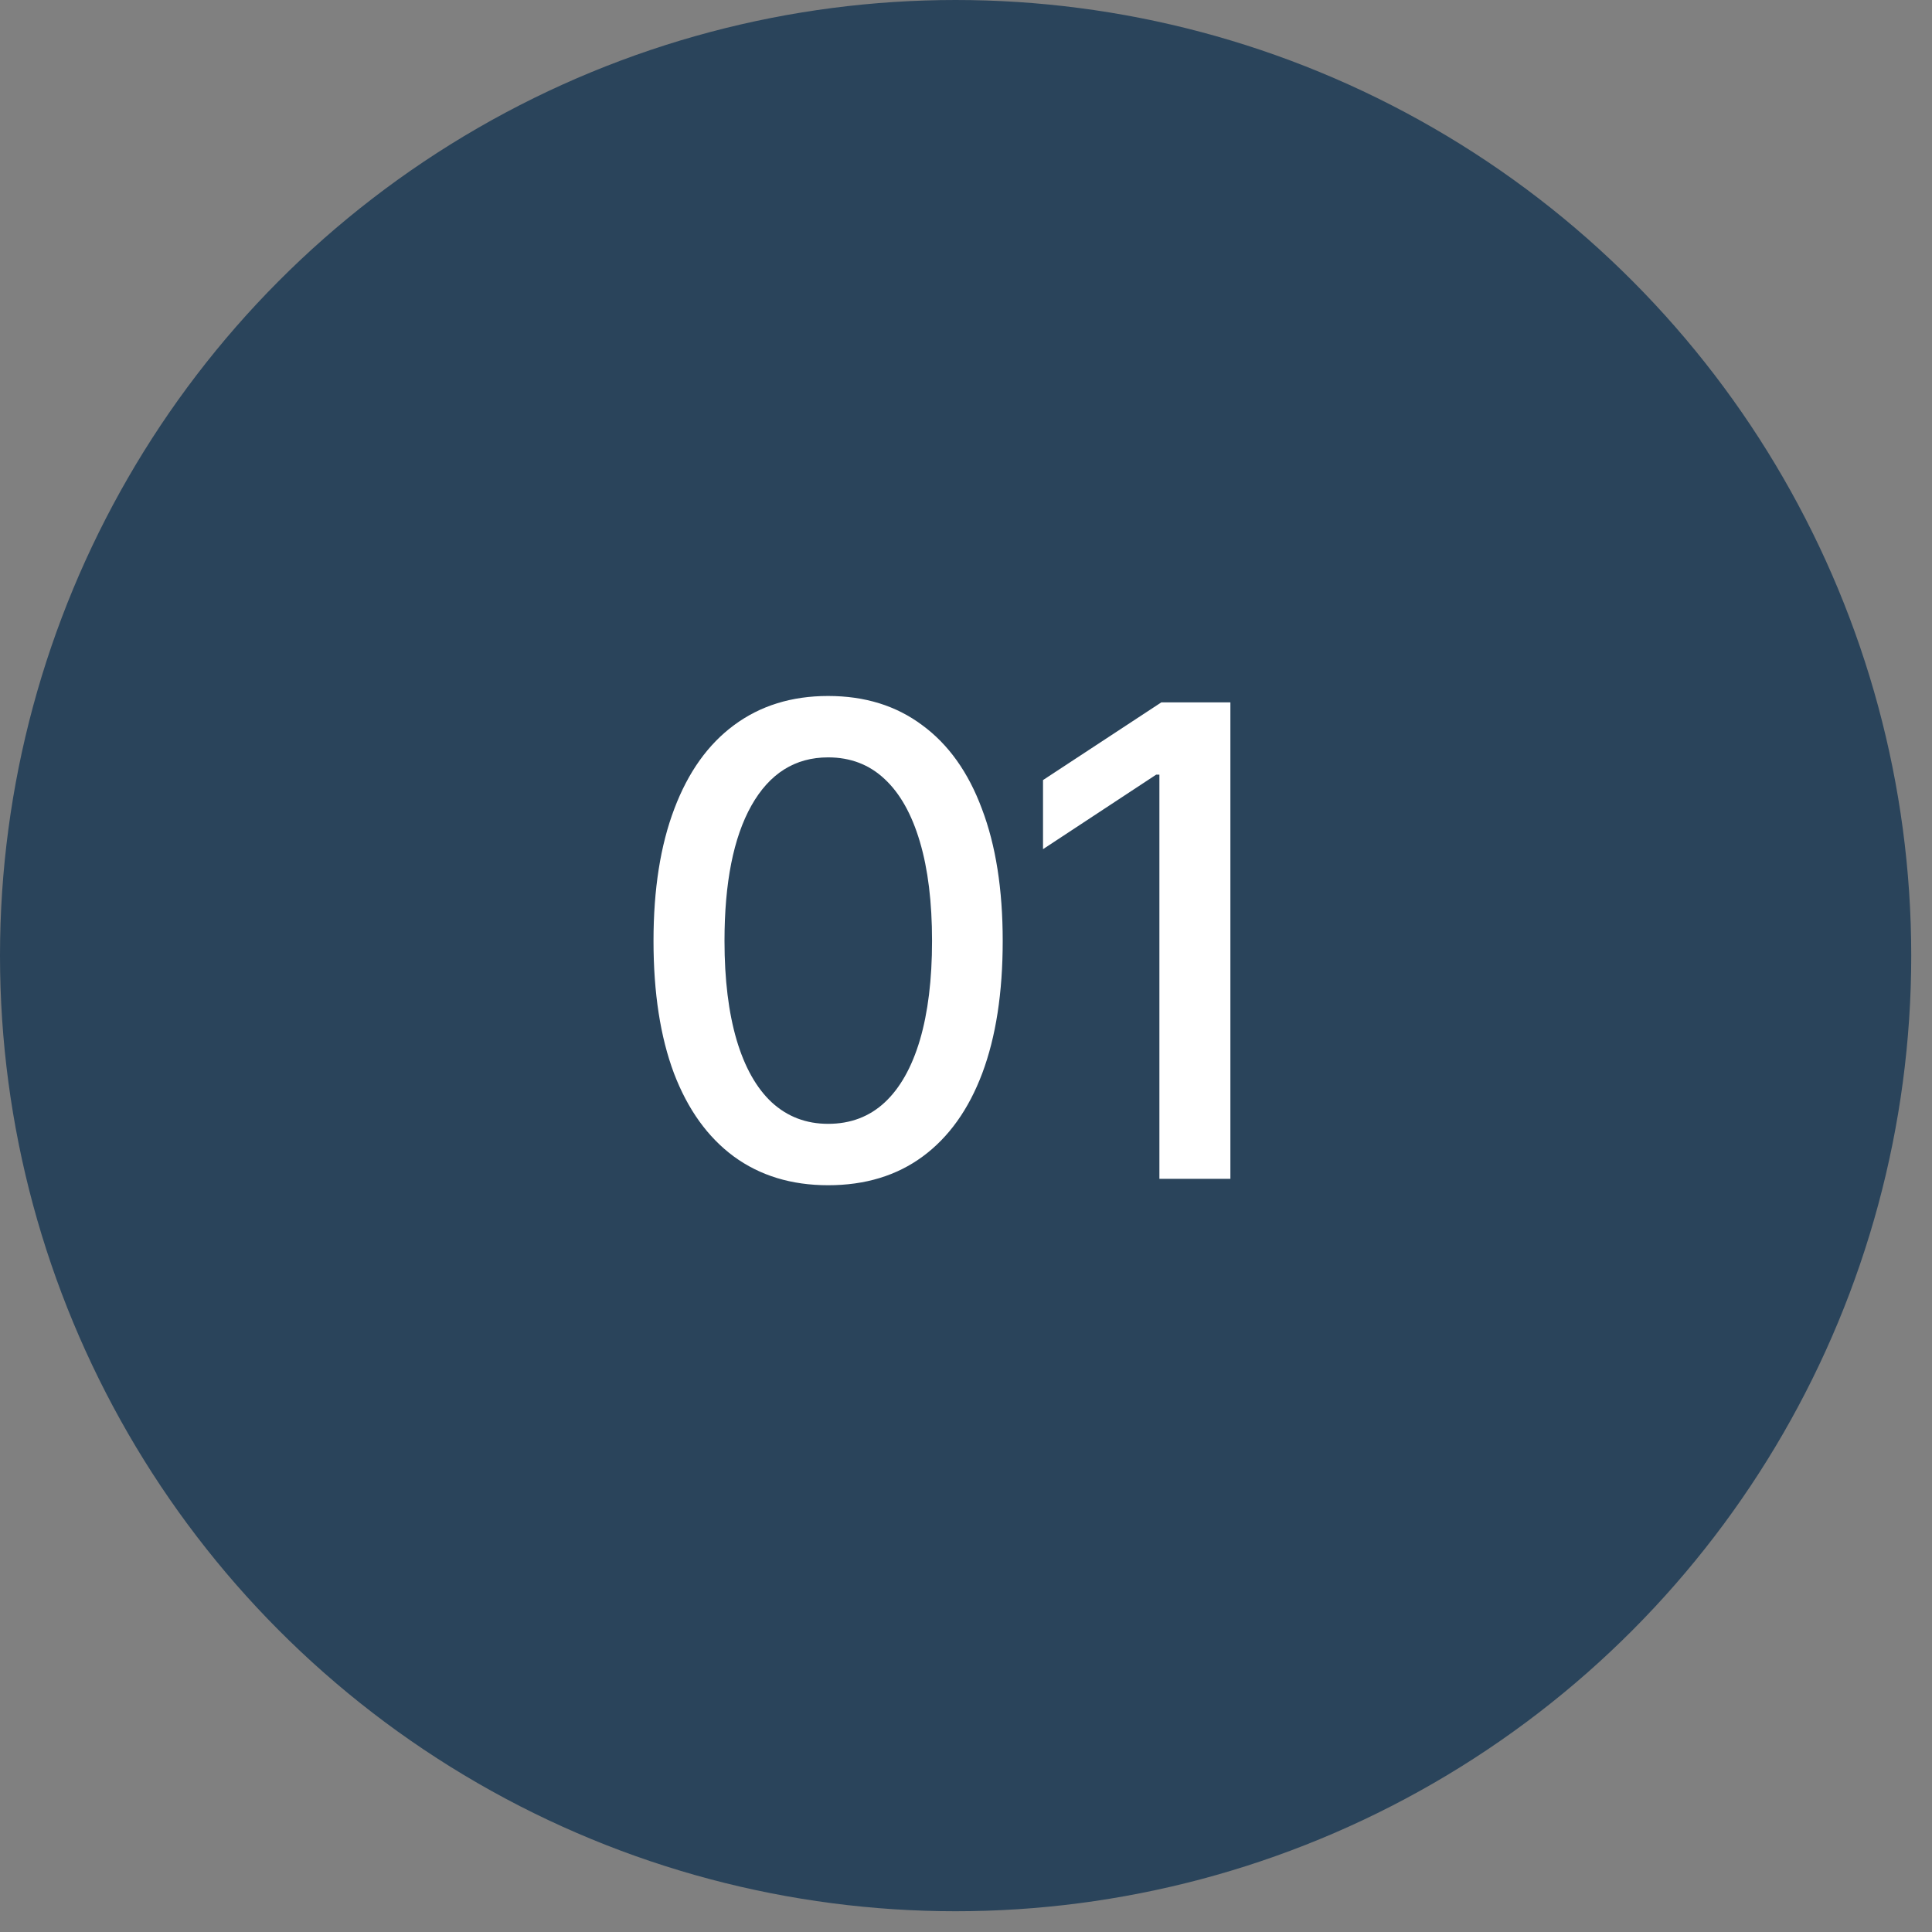 <?xml version="1.0" encoding="UTF-8"?> <svg xmlns="http://www.w3.org/2000/svg" width="59" height="59" viewBox="0 0 59 59" fill="none"><rect x="0" y="0" width="59" height="59" fill="#808080" stroke="none"/><circle cx="29.183" cy="29.183" r="29.183" fill="#2A445B"></circle><path d="M25.289 36.195C24.169 36.195 23.209 35.902 22.408 35.316C21.614 34.73 21.005 33.884 20.582 32.777C20.165 31.664 19.957 30.316 19.957 28.734C19.957 27.159 20.169 25.814 20.592 24.701C21.015 23.581 21.624 22.729 22.418 22.143C23.219 21.55 24.176 21.254 25.289 21.254C26.409 21.254 27.366 21.55 28.16 22.143C28.961 22.729 29.57 23.581 29.986 24.701C30.41 25.814 30.621 27.159 30.621 28.734C30.621 30.316 30.413 31.664 29.996 32.777C29.579 33.884 28.974 34.73 28.18 35.316C27.385 35.902 26.422 36.195 25.289 36.195ZM25.289 34.32C25.973 34.32 26.549 34.102 27.018 33.666C27.486 33.23 27.844 32.595 28.092 31.762C28.339 30.922 28.463 29.913 28.463 28.734C28.463 27.549 28.339 26.54 28.092 25.707C27.844 24.867 27.486 24.229 27.018 23.793C26.549 23.35 25.973 23.129 25.289 23.129C24.28 23.129 23.499 23.62 22.945 24.604C22.398 25.58 22.125 26.957 22.125 28.734C22.125 29.913 22.249 30.922 22.496 31.762C22.744 32.595 23.102 33.23 23.57 33.666C24.046 34.102 24.619 34.32 25.289 34.32ZM37.574 21.449V36H35.406V23.656H35.309L31.852 25.932V23.822L35.465 21.449H37.574Z" fill="white"></path></svg> 
